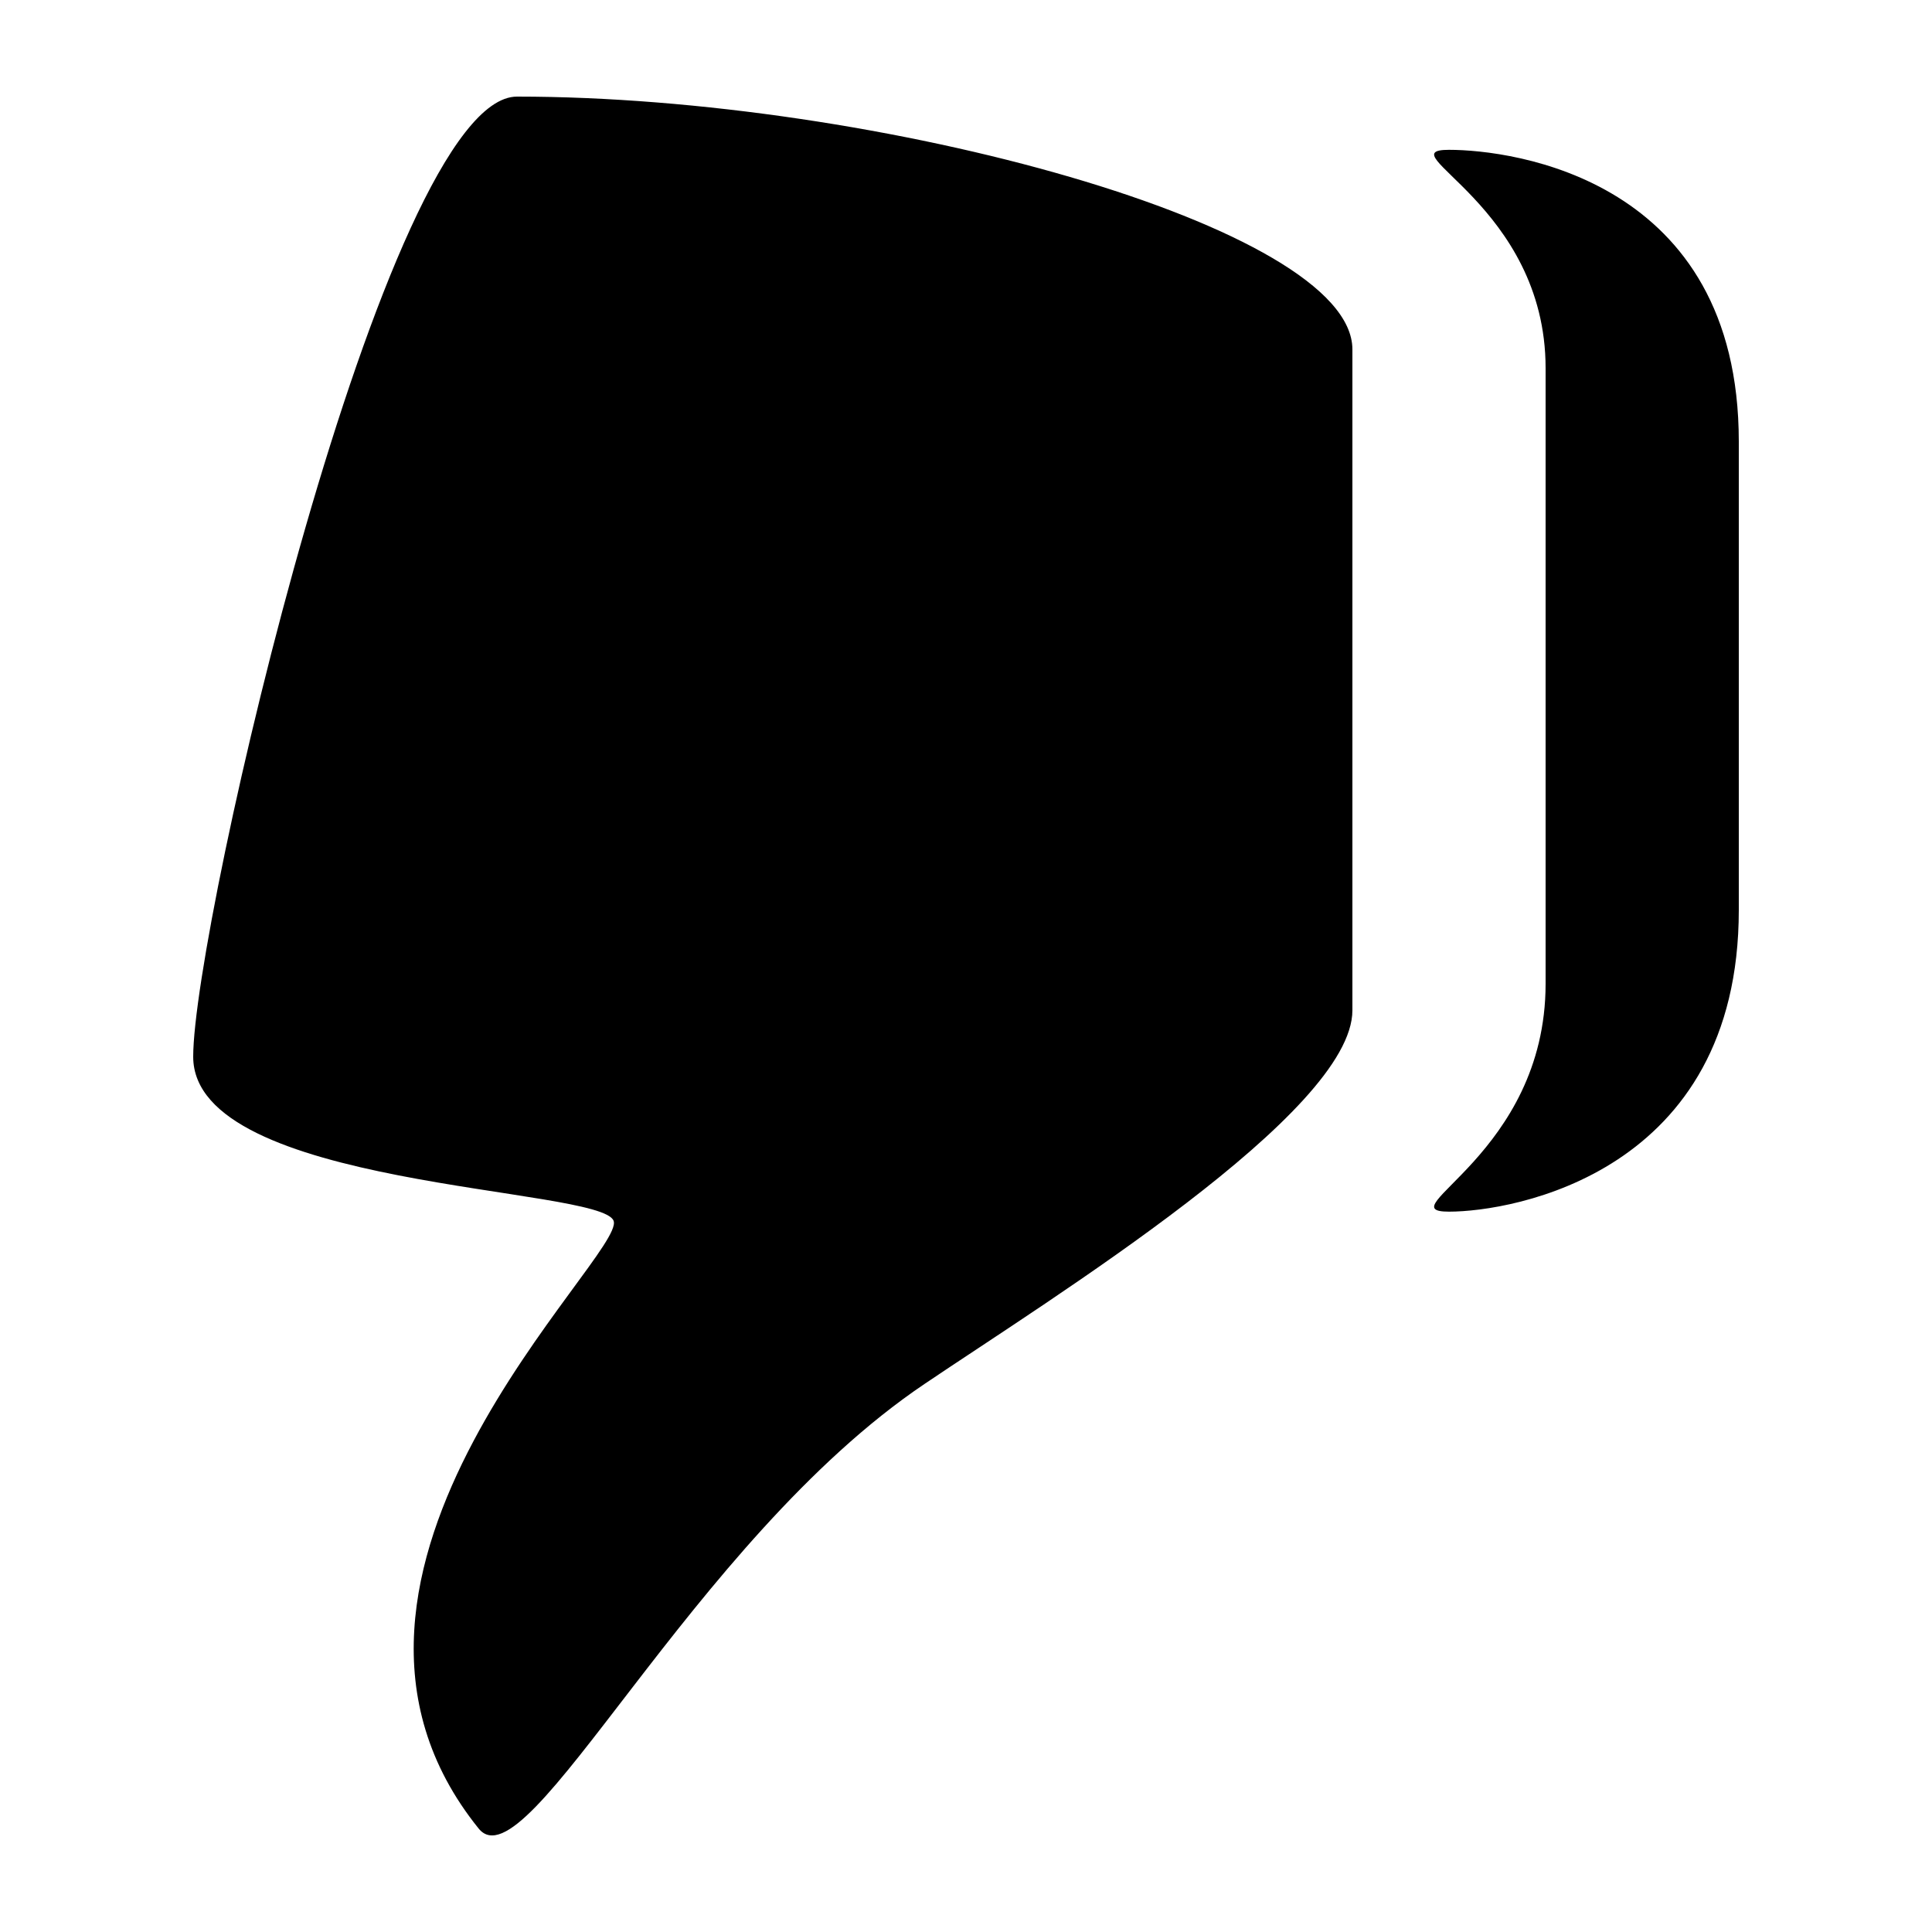 <?xml version="1.0" encoding="iso-8859-1"?>
<!-- Generator: Adobe Illustrator 18.1.0, SVG Export Plug-In . SVG Version: 6.00 Build 0)  -->
<!DOCTYPE svg PUBLIC "-//W3C//DTD SVG 1.1//EN" "http://www.w3.org/Graphics/SVG/1.1/DTD/svg11.dtd">
<svg version="1.1" id="Thumbs_down" xmlns="http://www.w3.org/2000/svg" xmlns:xlink="http://www.w3.org/1999/xlink" x="0px"
	 y="0px" viewBox="0 0 20 20" style="enable-background:new 0 0 20 20;" xml:space="preserve">
<path d="M6.352,12.638c0.133,0.356-3.539,3.634-1.397,6.291c0.501,0.621,2.201-2.975,4.615-4.602c1.331-0.899,4.43-2.811,4.43-3.868
	V3.617C14,2.346,9.086,1,5.352,1C3.983,1,2,9.576,2,10.939C2,12.306,6.221,12.282,6.352,12.638z M15,12.543c0.658,0,3-0.4,3-3.123
	V4.572c0-2.721-2.342-3.021-3-3.021c-0.657,0,1,0.572,1,2.26v6.373C16,11.952,14.343,12.543,15,12.543z"/>
</svg>
